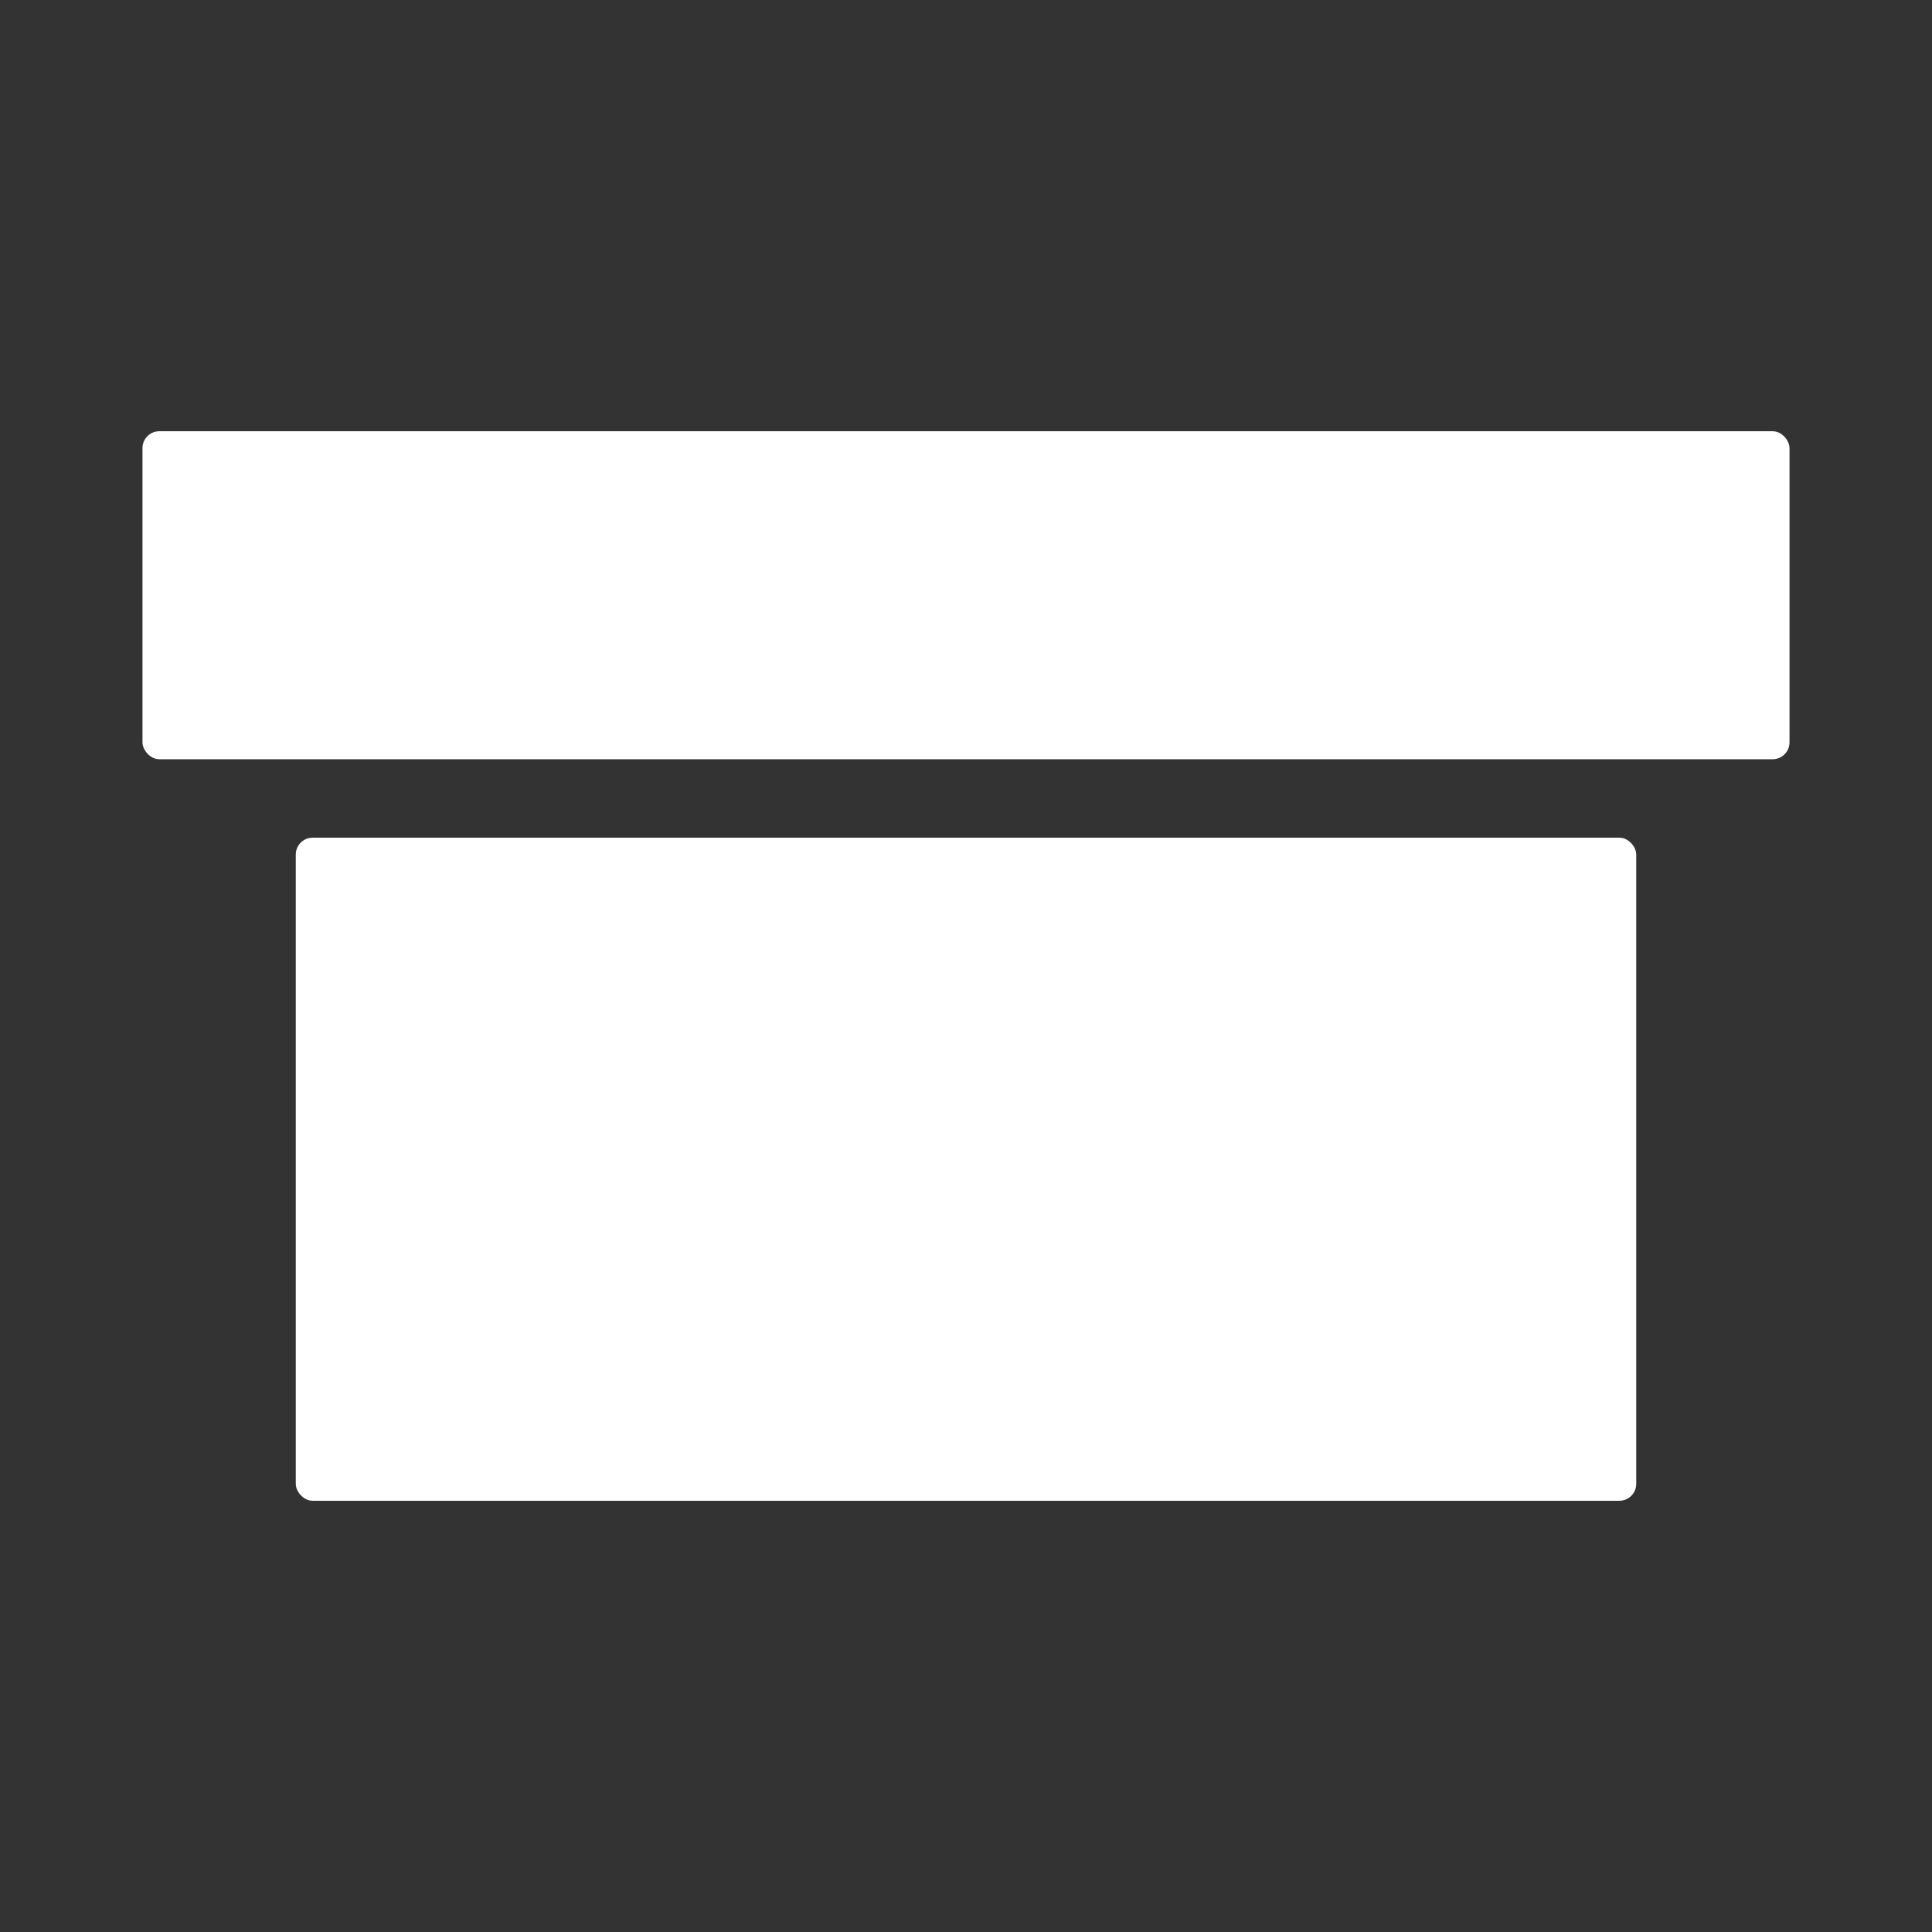 <svg xmlns="http://www.w3.org/2000/svg" id="Calque_1" width="800" height="800" viewBox="0 0 800 800"><rect x="0" y="0" width="800" height="800" fill="#333333" stroke="none"/><defs><style>.cls-1{fill:#fff;stroke-width:0px;}</style></defs><rect class="cls-1" x="122.48" y="346.86" width="555.05" height="274.57" rx="6.99" ry="6.99"></rect><rect class="cls-1" x="59" y="178.57" width="682" height="135.81" rx="6.99" ry="6.99"></rect></svg>
